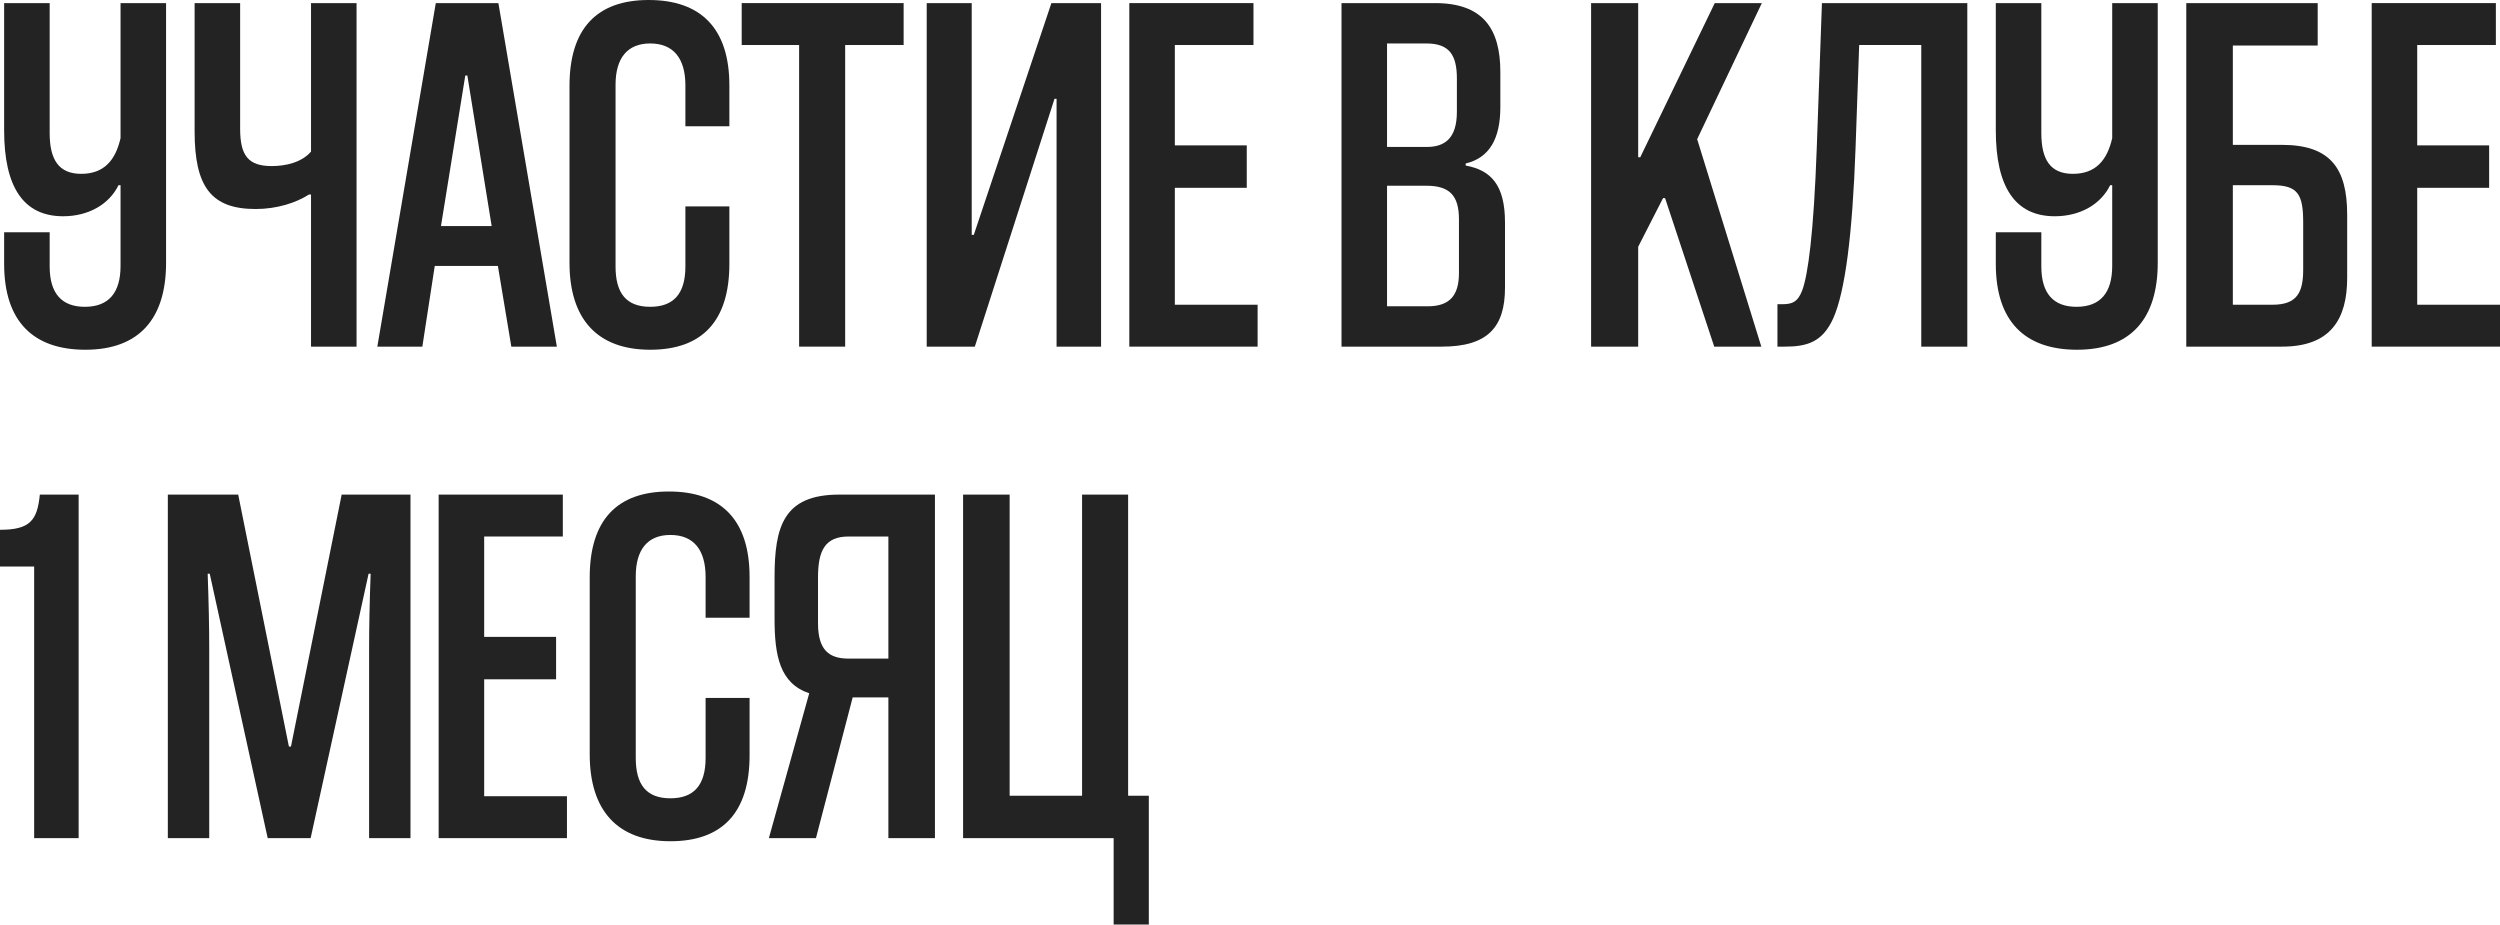 <?xml version="1.0" encoding="UTF-8"?> <svg xmlns="http://www.w3.org/2000/svg" width="1160" height="429" viewBox="0 0 1160 429" fill="none"> <path d="M55.934 123.39C55.934 135.873 50.412 142.355 39.37 142.355C28.807 142.355 23.046 136.353 23.046 123.63V107.786H1.92V122.43C1.92 149.316 15.604 162.279 39.61 162.279C64.576 162.279 77.059 147.876 77.059 121.95V1.44H55.934V64.096C53.533 74.658 48.012 80.66 37.689 80.66C27.127 80.66 23.046 73.938 23.046 61.695V1.44H1.92V60.495C1.92 86.661 10.803 100.344 29.287 100.344C41.05 100.344 50.652 94.823 54.973 85.941H55.934V123.39Z" fill="#232323"></path> <path d="M165.439 160.839V1.44H144.314V70.337C139.993 75.378 132.552 77.059 126.07 77.059C115.267 77.059 111.426 72.257 111.426 59.775V1.44H90.301V60.975C90.301 86.661 97.983 96.984 118.628 96.984C128.471 96.984 137.353 94.103 143.354 90.262H144.314V160.839H165.439Z" fill="#232323"></path> <path d="M258.381 160.839L231.255 1.44H202.208L175.081 160.839H195.966L201.728 123.39H231.015L237.256 160.839H258.381ZM215.891 35.048H216.851L228.134 104.905H204.608L215.891 35.048Z" fill="#232323"></path> <path d="M318.023 123.63C318.023 136.353 312.501 142.355 301.699 142.355C290.416 142.355 285.615 135.873 285.615 123.63V39.37C285.615 26.887 291.136 20.165 301.699 20.165C312.501 20.165 318.023 27.127 318.023 39.61V58.574H338.428V39.61C338.428 13.203 325.224 0 300.979 0C276.973 0 264.25 13.203 264.25 39.85V121.95C264.25 147.876 276.973 162.279 301.699 162.279C325.705 162.279 338.428 149.076 338.428 122.43V95.783H318.023V123.63Z" fill="#232323"></path> <path d="M392.158 160.839V20.885H419.284V1.44H344.146V20.885H370.792V160.839H392.158Z" fill="#232323"></path> <path d="M510.893 160.839V1.44H487.847L451.838 108.986H450.878V1.44H429.993V160.839H452.318L489.287 45.851H490.248V160.839H510.893Z" fill="#232323"></path> <path d="M583.535 160.839V141.394H545.125V87.141H578.493V67.456H545.125V20.885H581.614V1.44H524V160.839H583.535Z" fill="#232323"></path> <path d="M669.033 160.839C690.398 160.839 698.32 151.717 698.32 133.472V103.225C698.32 86.181 692.078 78.979 680.076 76.819V75.858C691.118 73.218 696.159 64.336 696.159 49.692V33.368C696.159 13.203 687.997 1.44 665.912 1.44H622.462V160.839H669.033ZM676.955 126.751C676.955 137.073 672.634 142.114 662.551 142.114H643.587V86.181H661.831C672.634 86.181 676.955 90.742 676.955 101.785V126.751ZM675.995 51.853C675.995 64.096 670.473 68.177 662.071 68.177H643.587V20.165H661.831C672.634 20.165 675.995 25.686 675.995 36.489V51.853Z" fill="#232323"></path> <path d="M817.25 160.839L787.483 64.576L817.49 1.44H795.645L761.076 72.978H760.116V1.44H738.271V160.839H760.116V114.508L771.639 91.942H772.599L795.405 160.839H817.25Z" fill="#232323"></path> <path d="M912.833 160.839V1.44H845.376L842.976 68.657C841.535 108.746 838.895 127.471 836.254 134.673C834.094 140.434 831.213 141.154 826.892 141.154H824.731V160.839H828.092C838.174 160.839 845.616 158.919 850.657 147.636C856.179 135.153 859.54 108.746 860.98 68.657L862.66 20.885H891.467V160.839H912.833Z" fill="#232323"></path> <path d="M980.064 123.39C980.064 135.873 974.542 142.355 963.5 142.355C952.937 142.355 947.176 136.353 947.176 123.63V107.786H926.051V122.43C926.051 149.316 939.734 162.279 963.74 162.279C988.706 162.279 1001.19 147.876 1001.19 121.95V1.44H980.064V64.096C977.663 74.658 972.142 80.66 961.819 80.66C951.257 80.66 947.176 73.938 947.176 61.695V1.44H926.051V60.495C926.051 86.661 934.933 100.344 953.417 100.344C965.18 100.344 974.783 94.823 979.104 85.941H980.064V123.39Z" fill="#232323"></path> <path d="M1075.41 21.125V1.44H1014.43V160.839H1058.84C1081.41 160.839 1089.09 148.116 1089.09 128.911V99.624C1089.09 78.259 1081.41 67.216 1058.84 67.216H1036.04V21.125H1075.41ZM1036.04 141.394V85.941H1054.52C1066.28 85.941 1068.68 90.262 1068.68 103.225V125.07C1068.68 135.393 1066.04 141.394 1054.52 141.394H1036.04Z" fill="#232323"></path> <path d="M1160 160.839V141.394H1121.59V87.141H1154.96V67.456H1121.59V20.885H1158.08V1.44H1100.47V160.839H1160Z" fill="#232323"></path> <path d="M36.489 388.894V229.496H18.485C17.284 241.499 13.923 245.82 0 245.82V262.864H15.844V388.894H36.489Z" fill="#232323"></path> <path d="M190.464 388.894V229.496H158.536L135.01 346.404H134.05L110.524 229.496H77.876V388.894H97.081V300.793C97.081 290.951 96.841 279.428 96.361 266.225H97.321L124.208 388.894H144.132L171.019 266.225H171.979C171.499 279.428 171.259 290.951 171.259 300.793V388.894H190.464Z" fill="#232323"></path> <path d="M263.066 388.894V369.45H224.657V315.196H258.025V295.512H224.657V248.94H261.146V229.496H203.532V388.894H263.066Z" fill="#232323"></path> <path d="M327.4 351.685C327.4 364.408 321.879 370.41 311.076 370.41C299.793 370.41 294.992 363.928 294.992 351.685V267.425C294.992 254.942 300.514 248.22 311.076 248.22C321.879 248.22 327.4 255.182 327.4 267.665V286.629H347.805V267.665C347.805 241.258 334.602 228.055 310.356 228.055C286.35 228.055 273.627 241.258 273.627 267.905V350.005C273.627 375.931 286.35 390.335 311.076 390.335C335.082 390.335 347.805 377.131 347.805 350.485V323.839H327.4V351.685Z" fill="#232323"></path> <path d="M378.6 388.894L395.644 323.598H412.208V388.894H433.813V229.496H389.403C363.476 229.496 359.395 244.379 359.395 267.905V287.11C359.395 304.154 361.796 317.117 375.479 321.678L356.755 388.894H378.6ZM379.56 289.27V267.905C379.56 255.662 382.681 248.94 393.724 248.94H412.208V305.594H393.724C384.841 305.594 379.56 301.753 379.56 289.27Z" fill="#232323"></path> <path d="M533.053 428.984V369.21H523.451V229.496H502.085V369.21H468.477V229.496H446.872V388.894H516.729V428.984H533.053Z" fill="#232323"></path> </svg> 